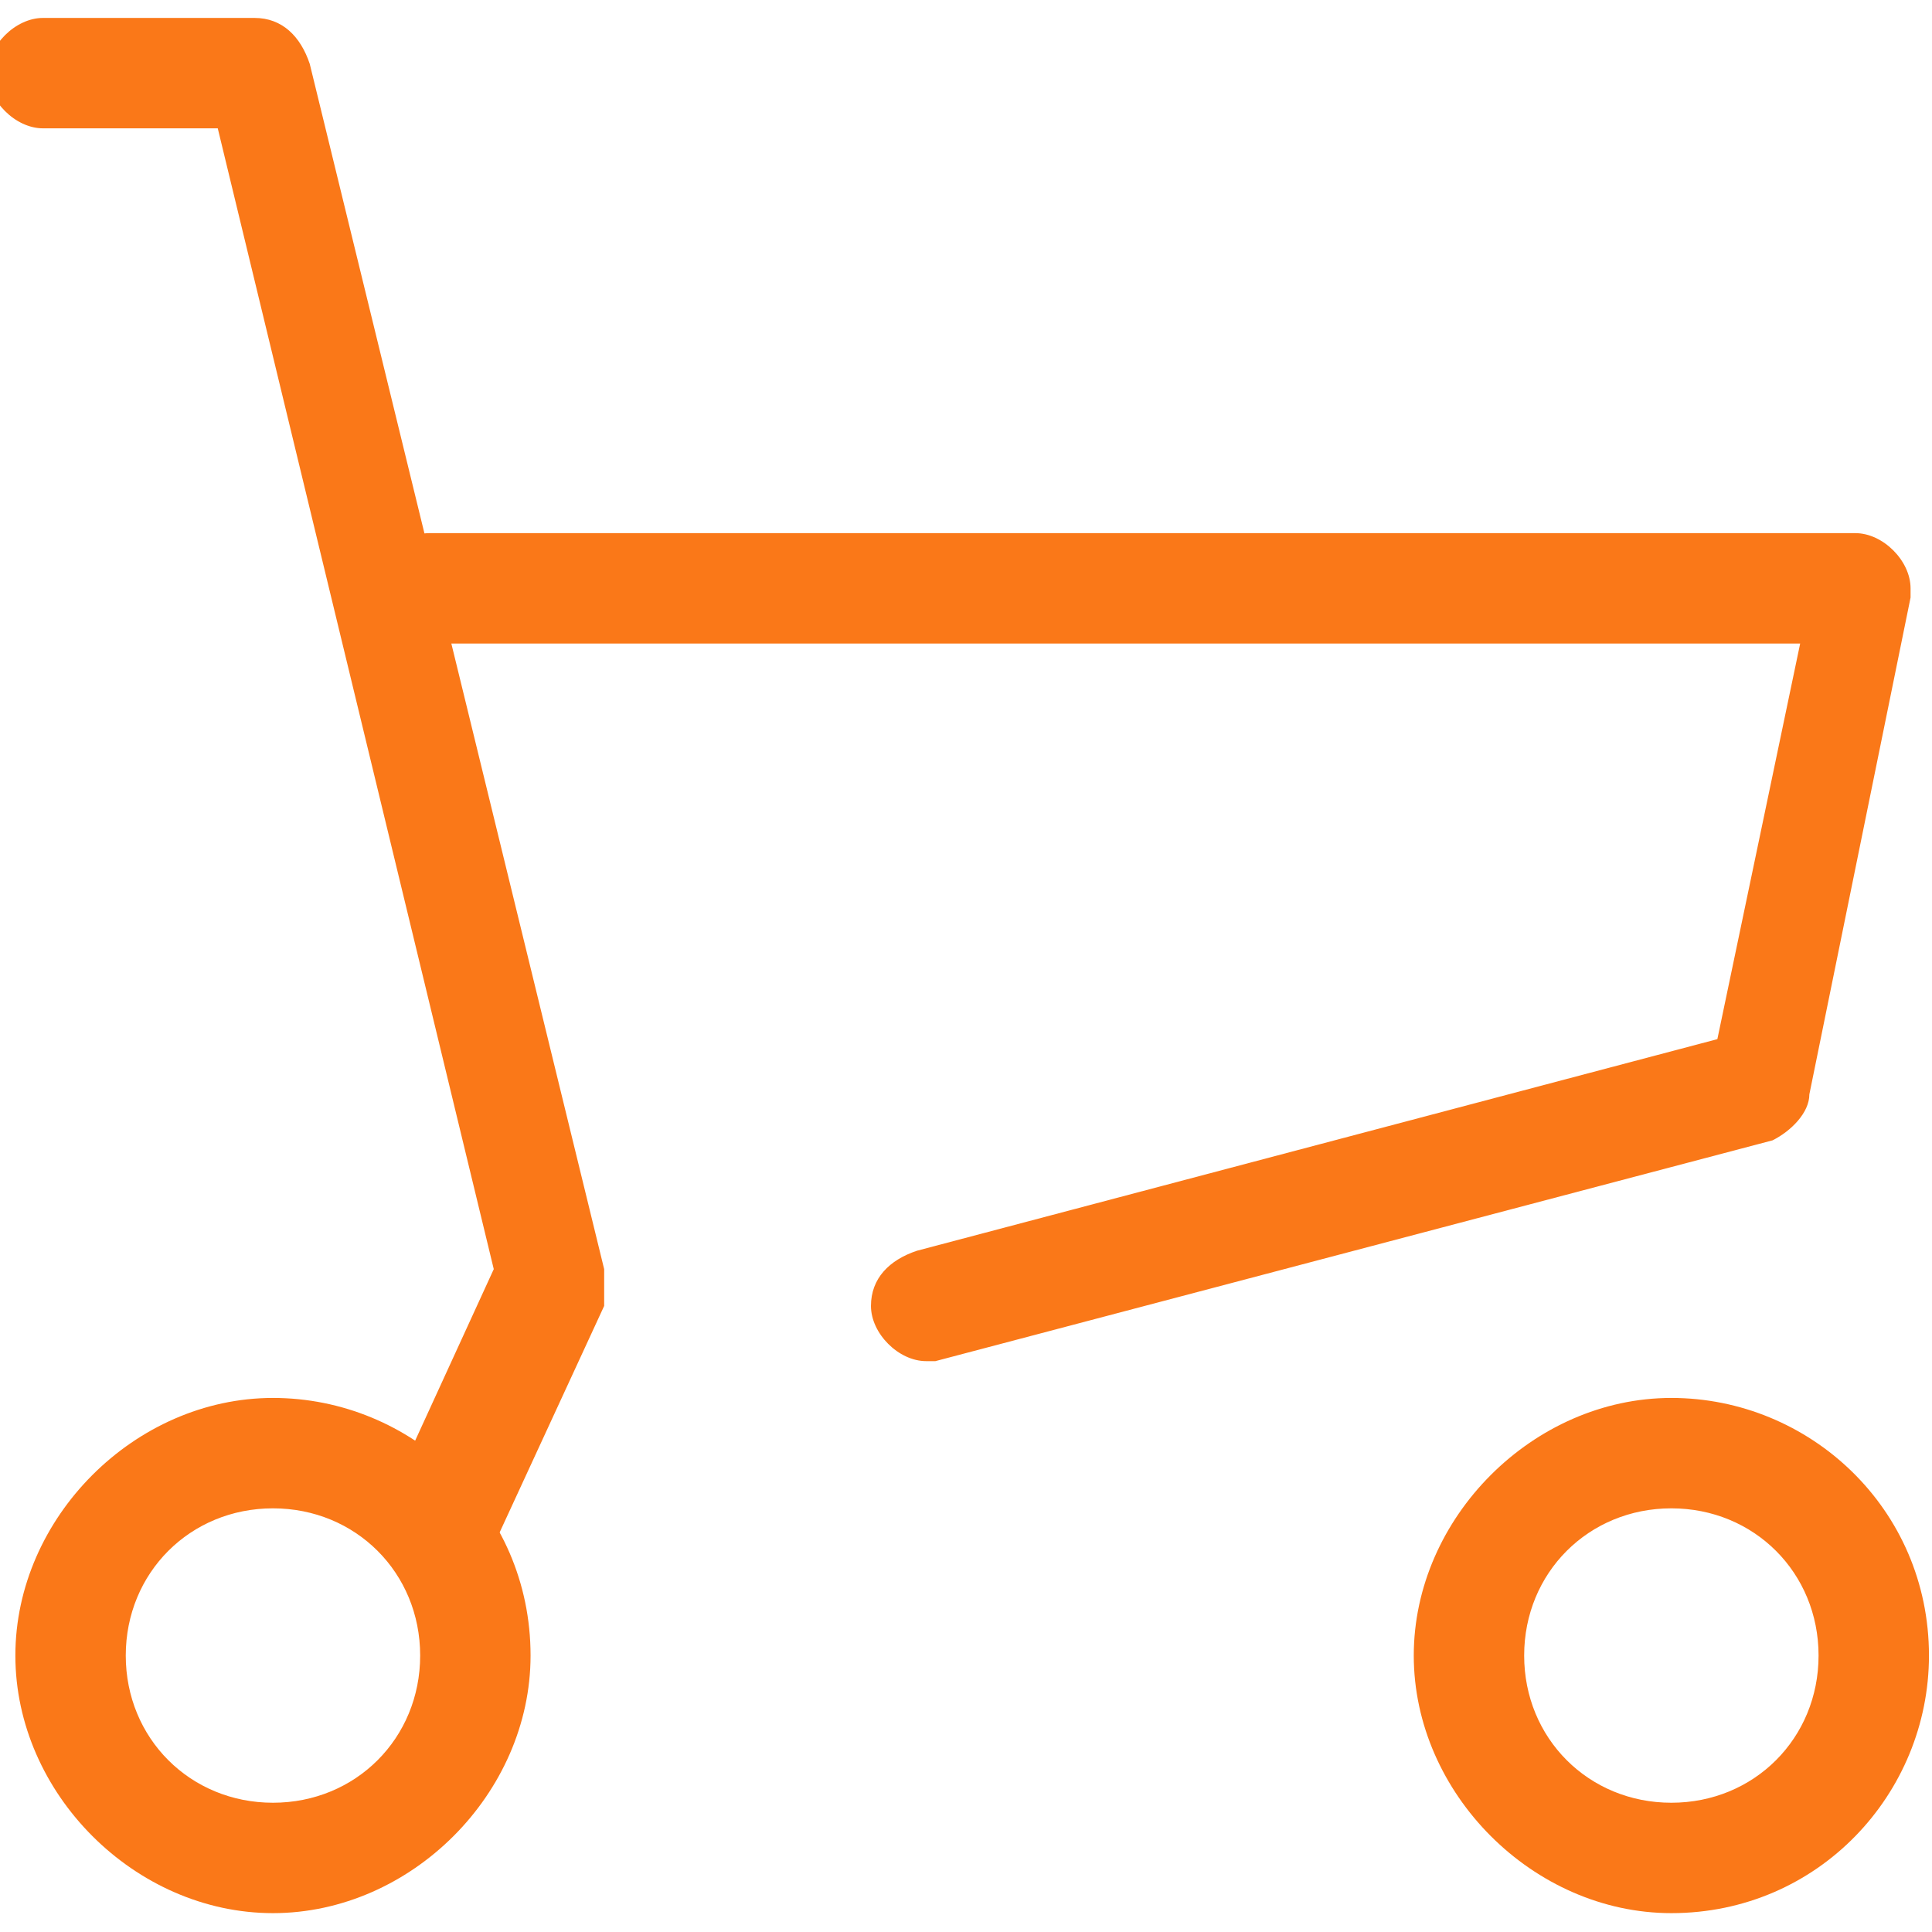 <?xml version="1.0" encoding="utf-8"?>
<!-- Generator: Adobe Illustrator 24.3.0, SVG Export Plug-In . SVG Version: 6.00 Build 0)  -->
<svg version="1.1" id="レイヤー_1" xmlns="http://www.w3.org/2000/svg" xmlns:xlink="http://www.w3.org/1999/xlink" x="0px"
	 y="0px" viewBox="0 0 21 21" style="enable-background:new 0 0 21 21;" xml:space="preserve">
<style type="text/css">
	.st0{fill:#FA7818;}
</style>
<g transform="translate(-383.833 -548.005)">
	<path class="st0" d="M393.9,562.8c-0.3,0-0.6-0.3-0.6-0.6c0-0.3,0.2-0.5,0.5-0.6l8.7-2.3l0.9-4.3h-14.9c-0.3,0-0.6-0.3-0.6-0.6
		c0-0.3,0.3-0.6,0.6-0.6c0,0,0,0,0,0H404c0.3,0,0.6,0.3,0.6,0.6c0,0,0,0.1,0,0.1l-1.1,5.4c0,0.2-0.2,0.4-0.4,0.5l-9.1,2.4
		C394,562.8,393.9,562.8,393.9,562.8L393.9,562.8z"/>
	<path class="st0" d="M388.7,565.1c-0.1,0-0.2,0-0.3-0.1c-0.3-0.1-0.4-0.5-0.3-0.8c0,0,0,0,0,0l1.1-2.4l-3-12.4h-1.9
		c-0.3,0-0.6-0.3-0.6-0.6c0-0.3,0.3-0.6,0.6-0.6c0,0,0,0,0,0h2.3c0.3,0,0.5,0.2,0.6,0.5l3.2,13.1c0,0.1,0,0.3,0,0.4l-1.2,2.6
		C389.2,564.9,389,565.1,388.7,565.1L388.7,565.1z"/>
	<path class="st0" d="M386.8,568.8c-1.5,0-2.8-1.3-2.8-2.8c0-1.5,1.3-2.8,2.8-2.8c1.5,0,2.8,1.2,2.8,2.8
		C389.6,567.5,388.3,568.8,386.8,568.8z M386.8,564.4c-0.9,0-1.6,0.7-1.6,1.6s0.7,1.6,1.6,1.6c0.9,0,1.6-0.7,1.6-1.6
		C388.4,565.1,387.7,564.4,386.8,564.4L386.8,564.4z"/>
	<path class="st0" d="M402,568.8c-1.5,0-2.8-1.3-2.8-2.8c0-1.5,1.3-2.8,2.8-2.8c1.5,0,2.8,1.2,2.8,2.8
		C404.8,567.5,403.6,568.8,402,568.8z M402,564.4c-0.9,0-1.6,0.7-1.6,1.6c0,0.9,0.7,1.6,1.6,1.6c0.9,0,1.6-0.7,1.6-1.6c0,0,0,0,0,0
		C403.6,565.1,402.9,564.4,402,564.4L402,564.4z"/>
</g>
</svg>
